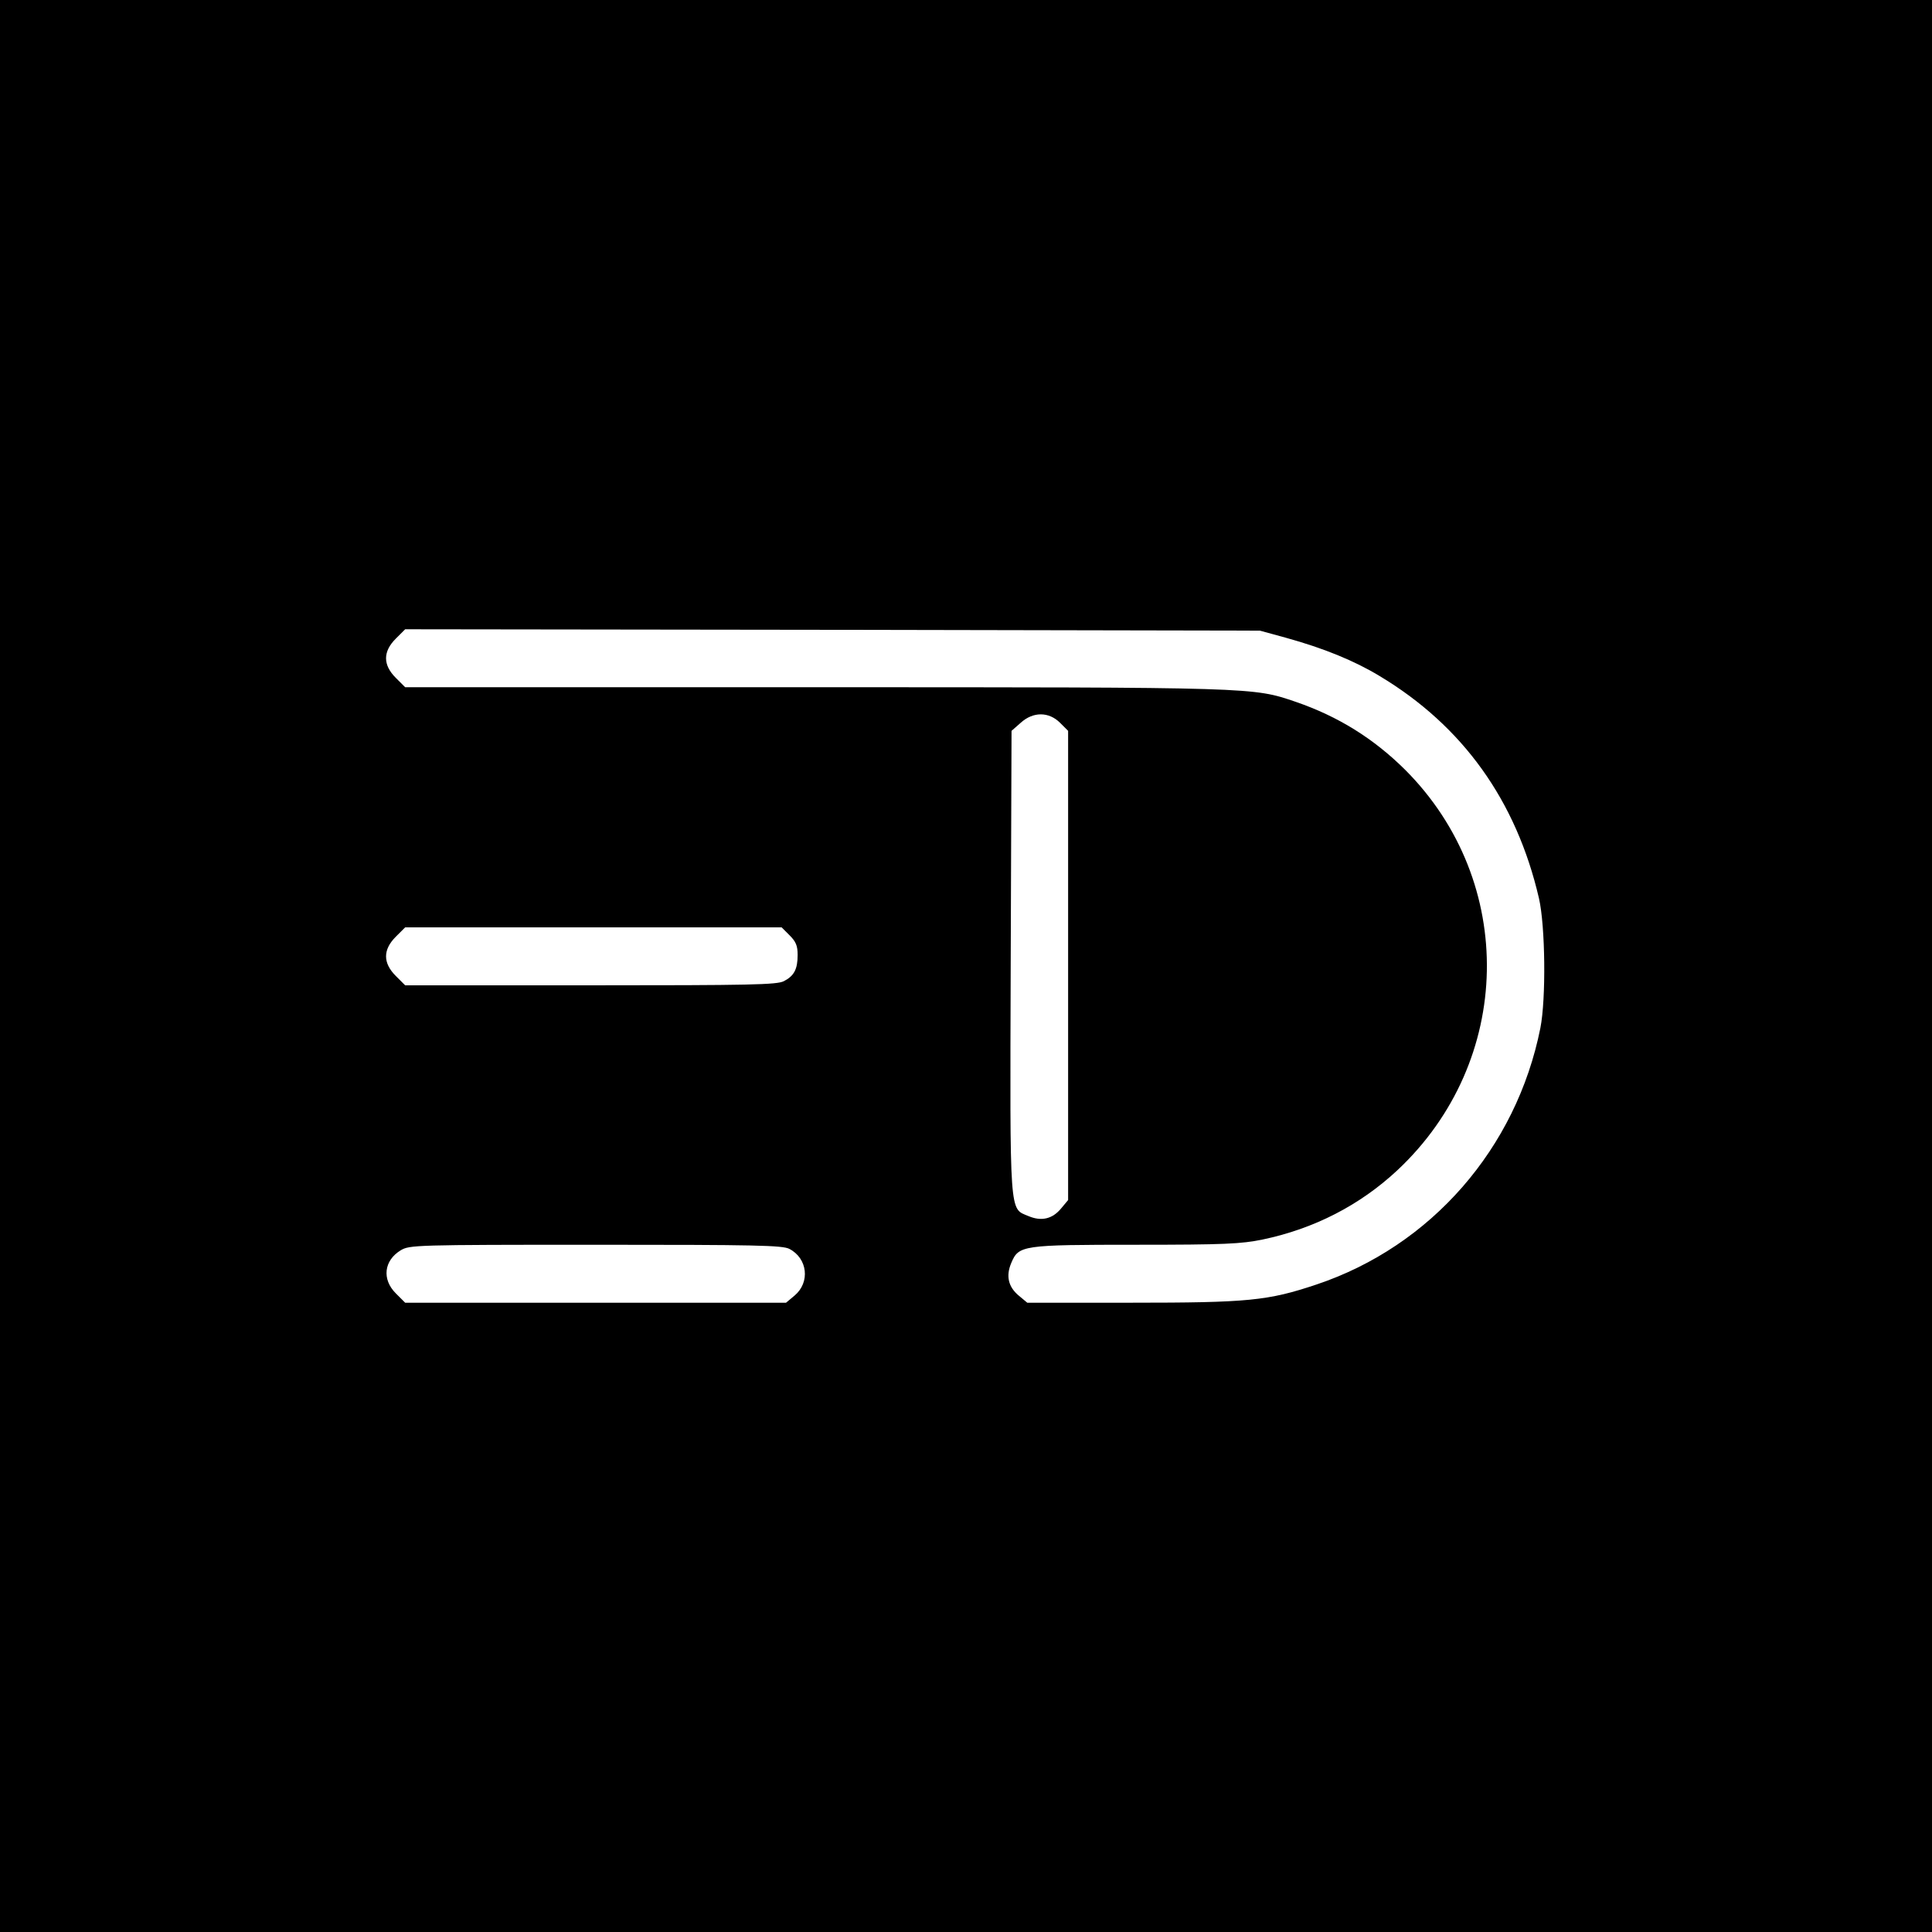 <?xml version="1.0" standalone="no"?>
<!DOCTYPE svg PUBLIC "-//W3C//DTD SVG 20010904//EN"
 "http://www.w3.org/TR/2001/REC-SVG-20010904/DTD/svg10.dtd">
<svg version="1.0" xmlns="http://www.w3.org/2000/svg"
 width="700pt" height="700pt" viewBox="0 0 700 700"
 preserveAspectRatio="xMidYMid meet">
<g transform="translate(0,700) scale(0.1,-0.1)"
fill="#000000" stroke="none">
<path d="M0 3500 l0 -3500 3500 0 3500 0 0 3500 0 3500 -3500 0 -3500 0 0
-3500z m4660 1189 c137 -38 247 -83 338 -138 302 -181 496 -452 578 -806 23
-100 26 -364 5 -470 -87 -436 -396 -790 -811 -929 -176 -59 -247 -66 -672 -66
l-376 0 -30 25 c-39 32 -48 72 -28 119 27 64 38 66 453 66 320 0 380 3 458 19
186 39 352 124 488 251 421 394 434 1045 28 1451 -114 113 -242 193 -396 246
-156 53 -141 53 -1743 53 l-1484 0 -34 34 c-47 47 -47 95 0 142 l34 34 1549
-2 1548 -3 95 -26z m-819 -308 l29 -29 0 -850 0 -850 -25 -30 c-32 -39 -72
-48 -119 -28 -69 29 -67 -11 -64 922 l3 836 33 29 c45 41 102 41 143 0z m-980
-770 c23 -23 29 -38 29 -71 0 -52 -13 -76 -50 -95 -25 -13 -121 -15 -701 -15
l-671 0 -34 34 c-47 47 -47 95 0 142 l34 34 682 0 682 0 29 -29z m-1 -1136
c66 -34 76 -121 19 -169 l-31 -26 -690 0 -690 0 -34 34 c-51 51 -43 119 18
156 32 19 51 20 706 20 582 0 677 -2 702 -15z"/>
</g>
</svg>
